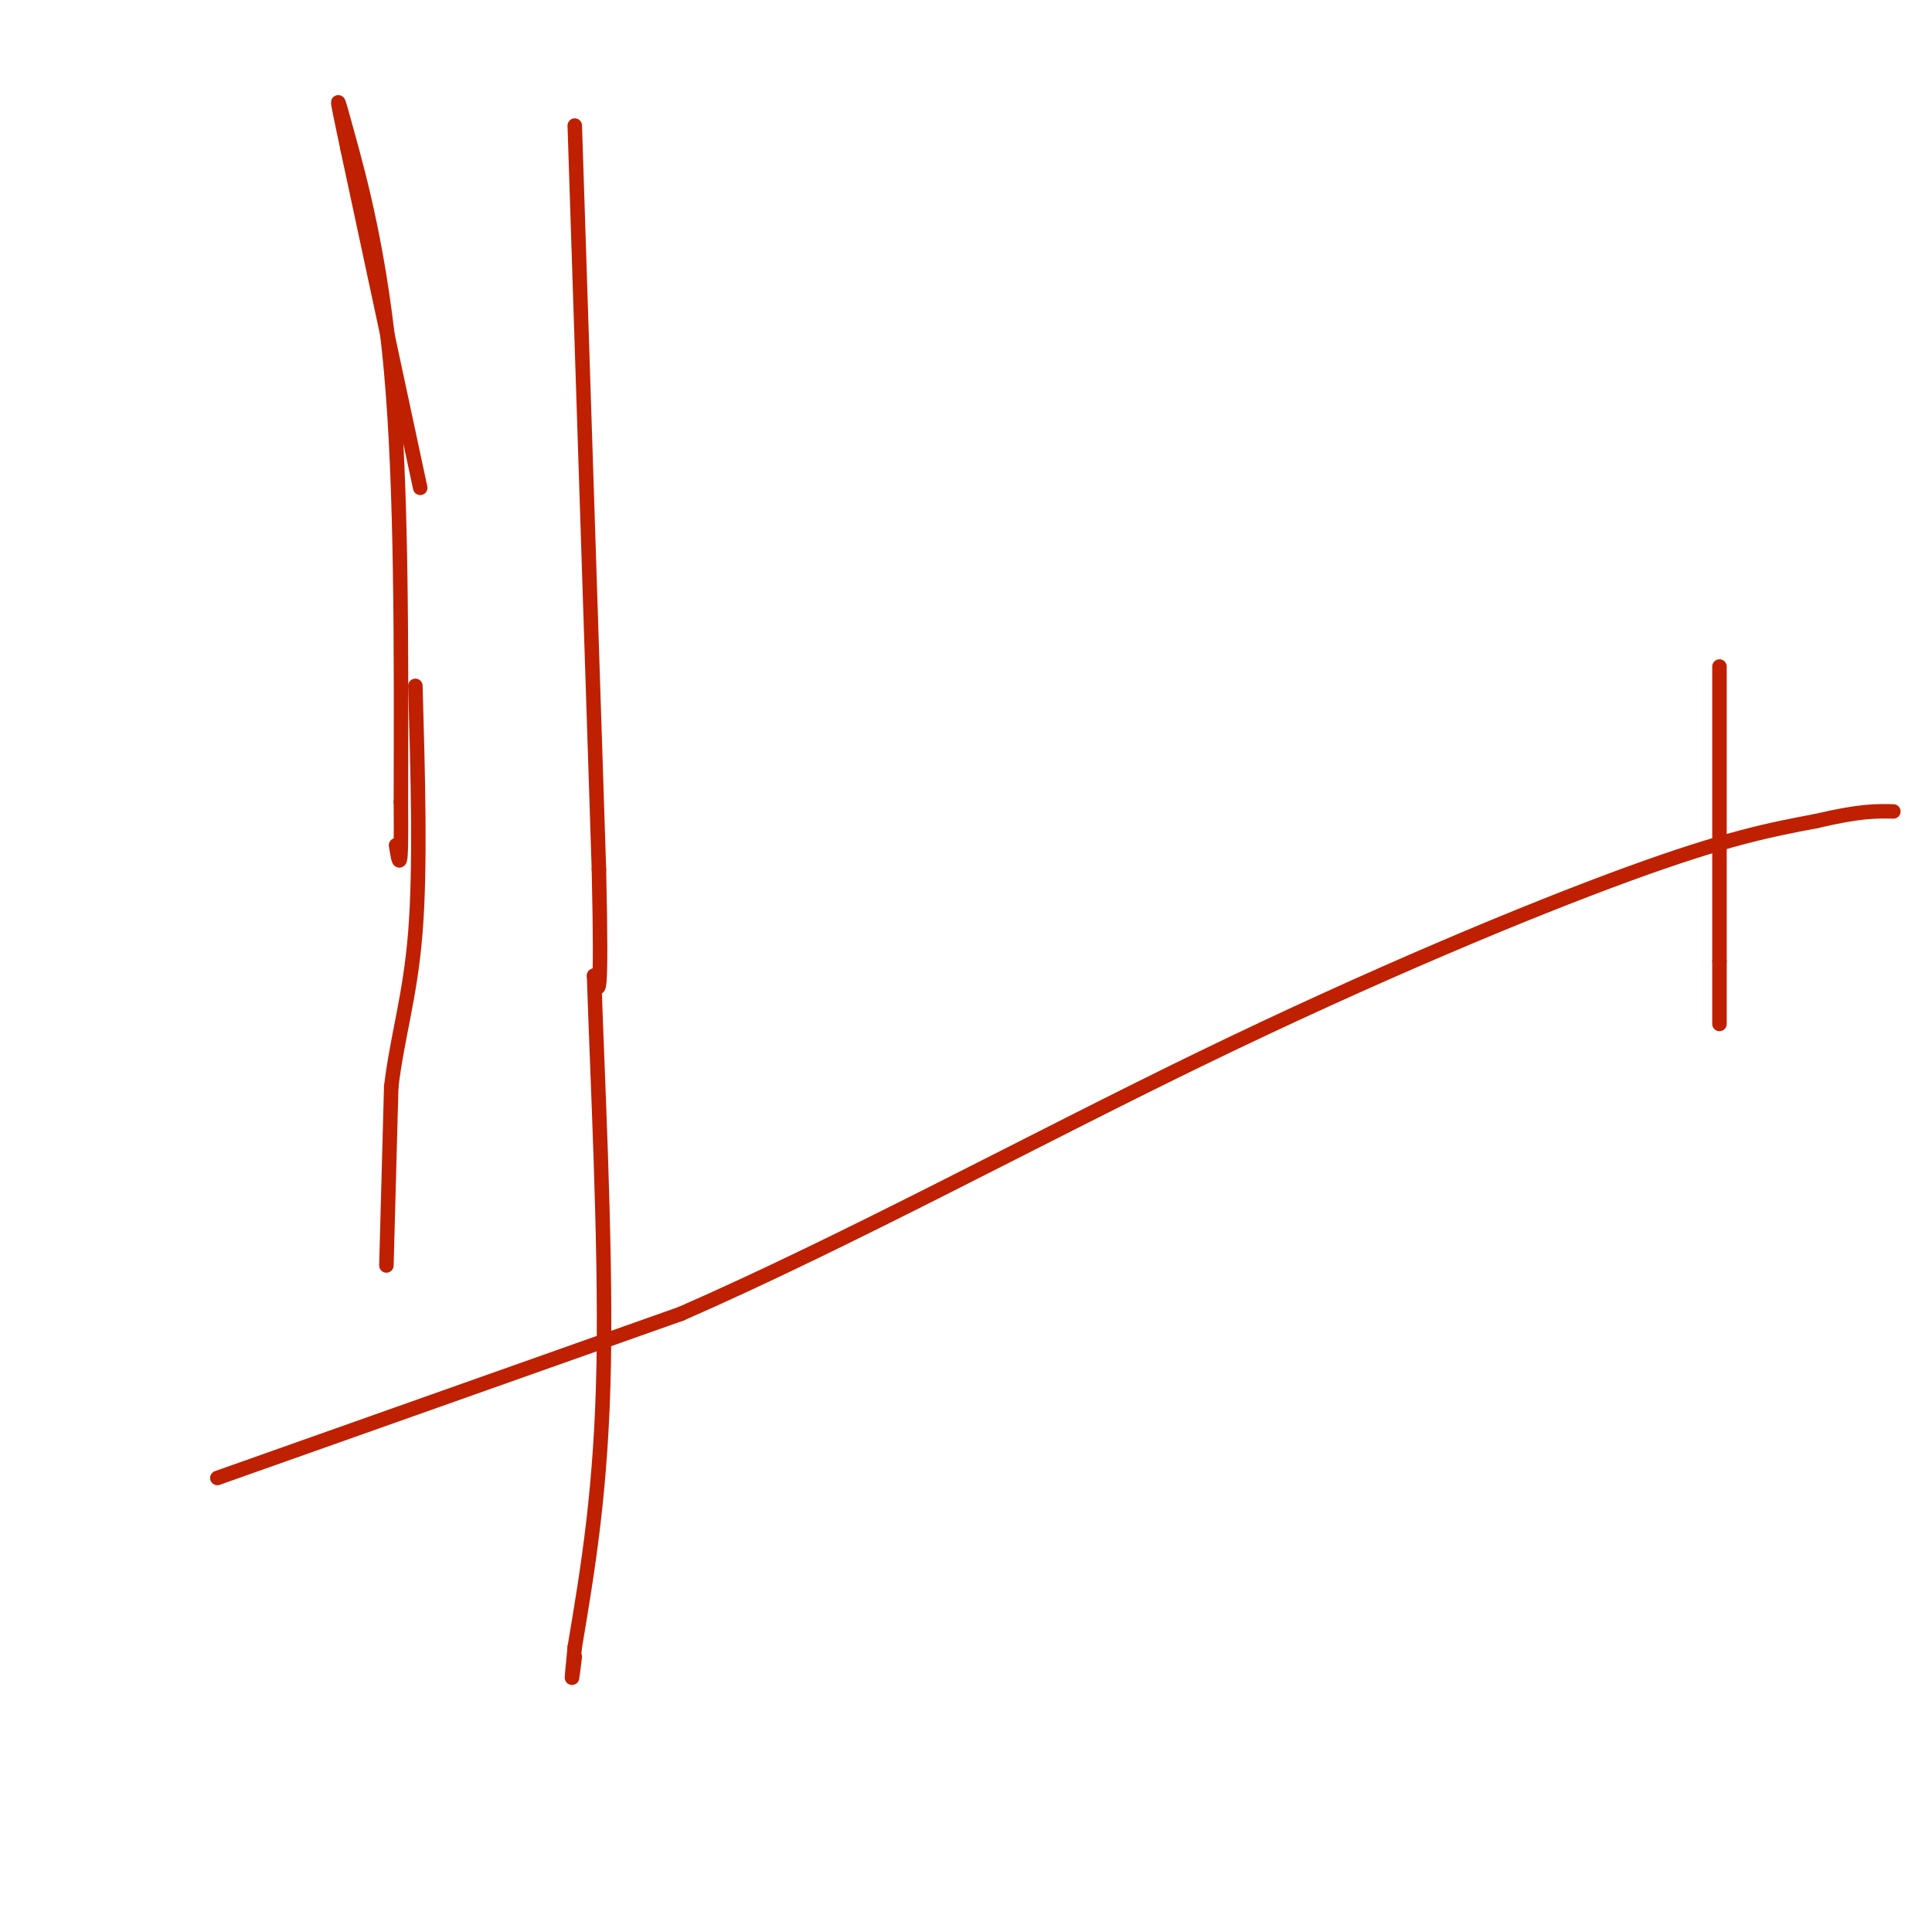 <svg viewBox='0 0 400 400' version='1.1' xmlns='http://www.w3.org/2000/svg' xmlns:xlink='http://www.w3.org/1999/xlink'><g fill='none' stroke='#BF2001' stroke-width='3' stroke-linecap='round' stroke-linejoin='round'><path d='M80,262c0.000,0.000 1.000,-37.000 1,-37'/><path d='M81,225c1.267,-10.600 3.933,-18.600 5,-32c1.067,-13.400 0.533,-32.200 0,-51'/><path d='M87,101c0.000,0.000 -15.000,-70.000 -15,-70'/><path d='M72,31c-2.833,-13.369 -2.417,-11.792 0,-3c2.417,8.792 6.833,24.798 9,49c2.167,24.202 2.083,56.601 2,89'/><path d='M83,166c0.167,16.333 -0.417,12.667 -1,9'/><path d='M119,26c0.000,0.000 5.000,154.000 5,154'/><path d='M124,180c0.667,29.333 -0.167,25.667 -1,22'/><path d='M123,202c0.556,18.578 2.444,54.022 2,80c-0.444,25.978 -3.222,42.489 -6,59'/><path d='M119,341c-1.000,10.167 -0.500,6.083 0,2'/><path d='M45,306c0.000,0.000 96.000,-34.000 96,-34'/><path d='M141,272c34.512,-15.119 72.792,-35.917 108,-53c35.208,-17.083 67.345,-30.452 88,-38c20.655,-7.548 29.827,-9.274 39,-11'/><path d='M376,170c9.167,-2.167 12.583,-2.083 16,-2'/><path d='M356,138c0.000,0.000 0.000,61.000 0,61'/><path d='M356,199c0.000,12.333 0.000,12.667 0,13'/></g>
</svg>